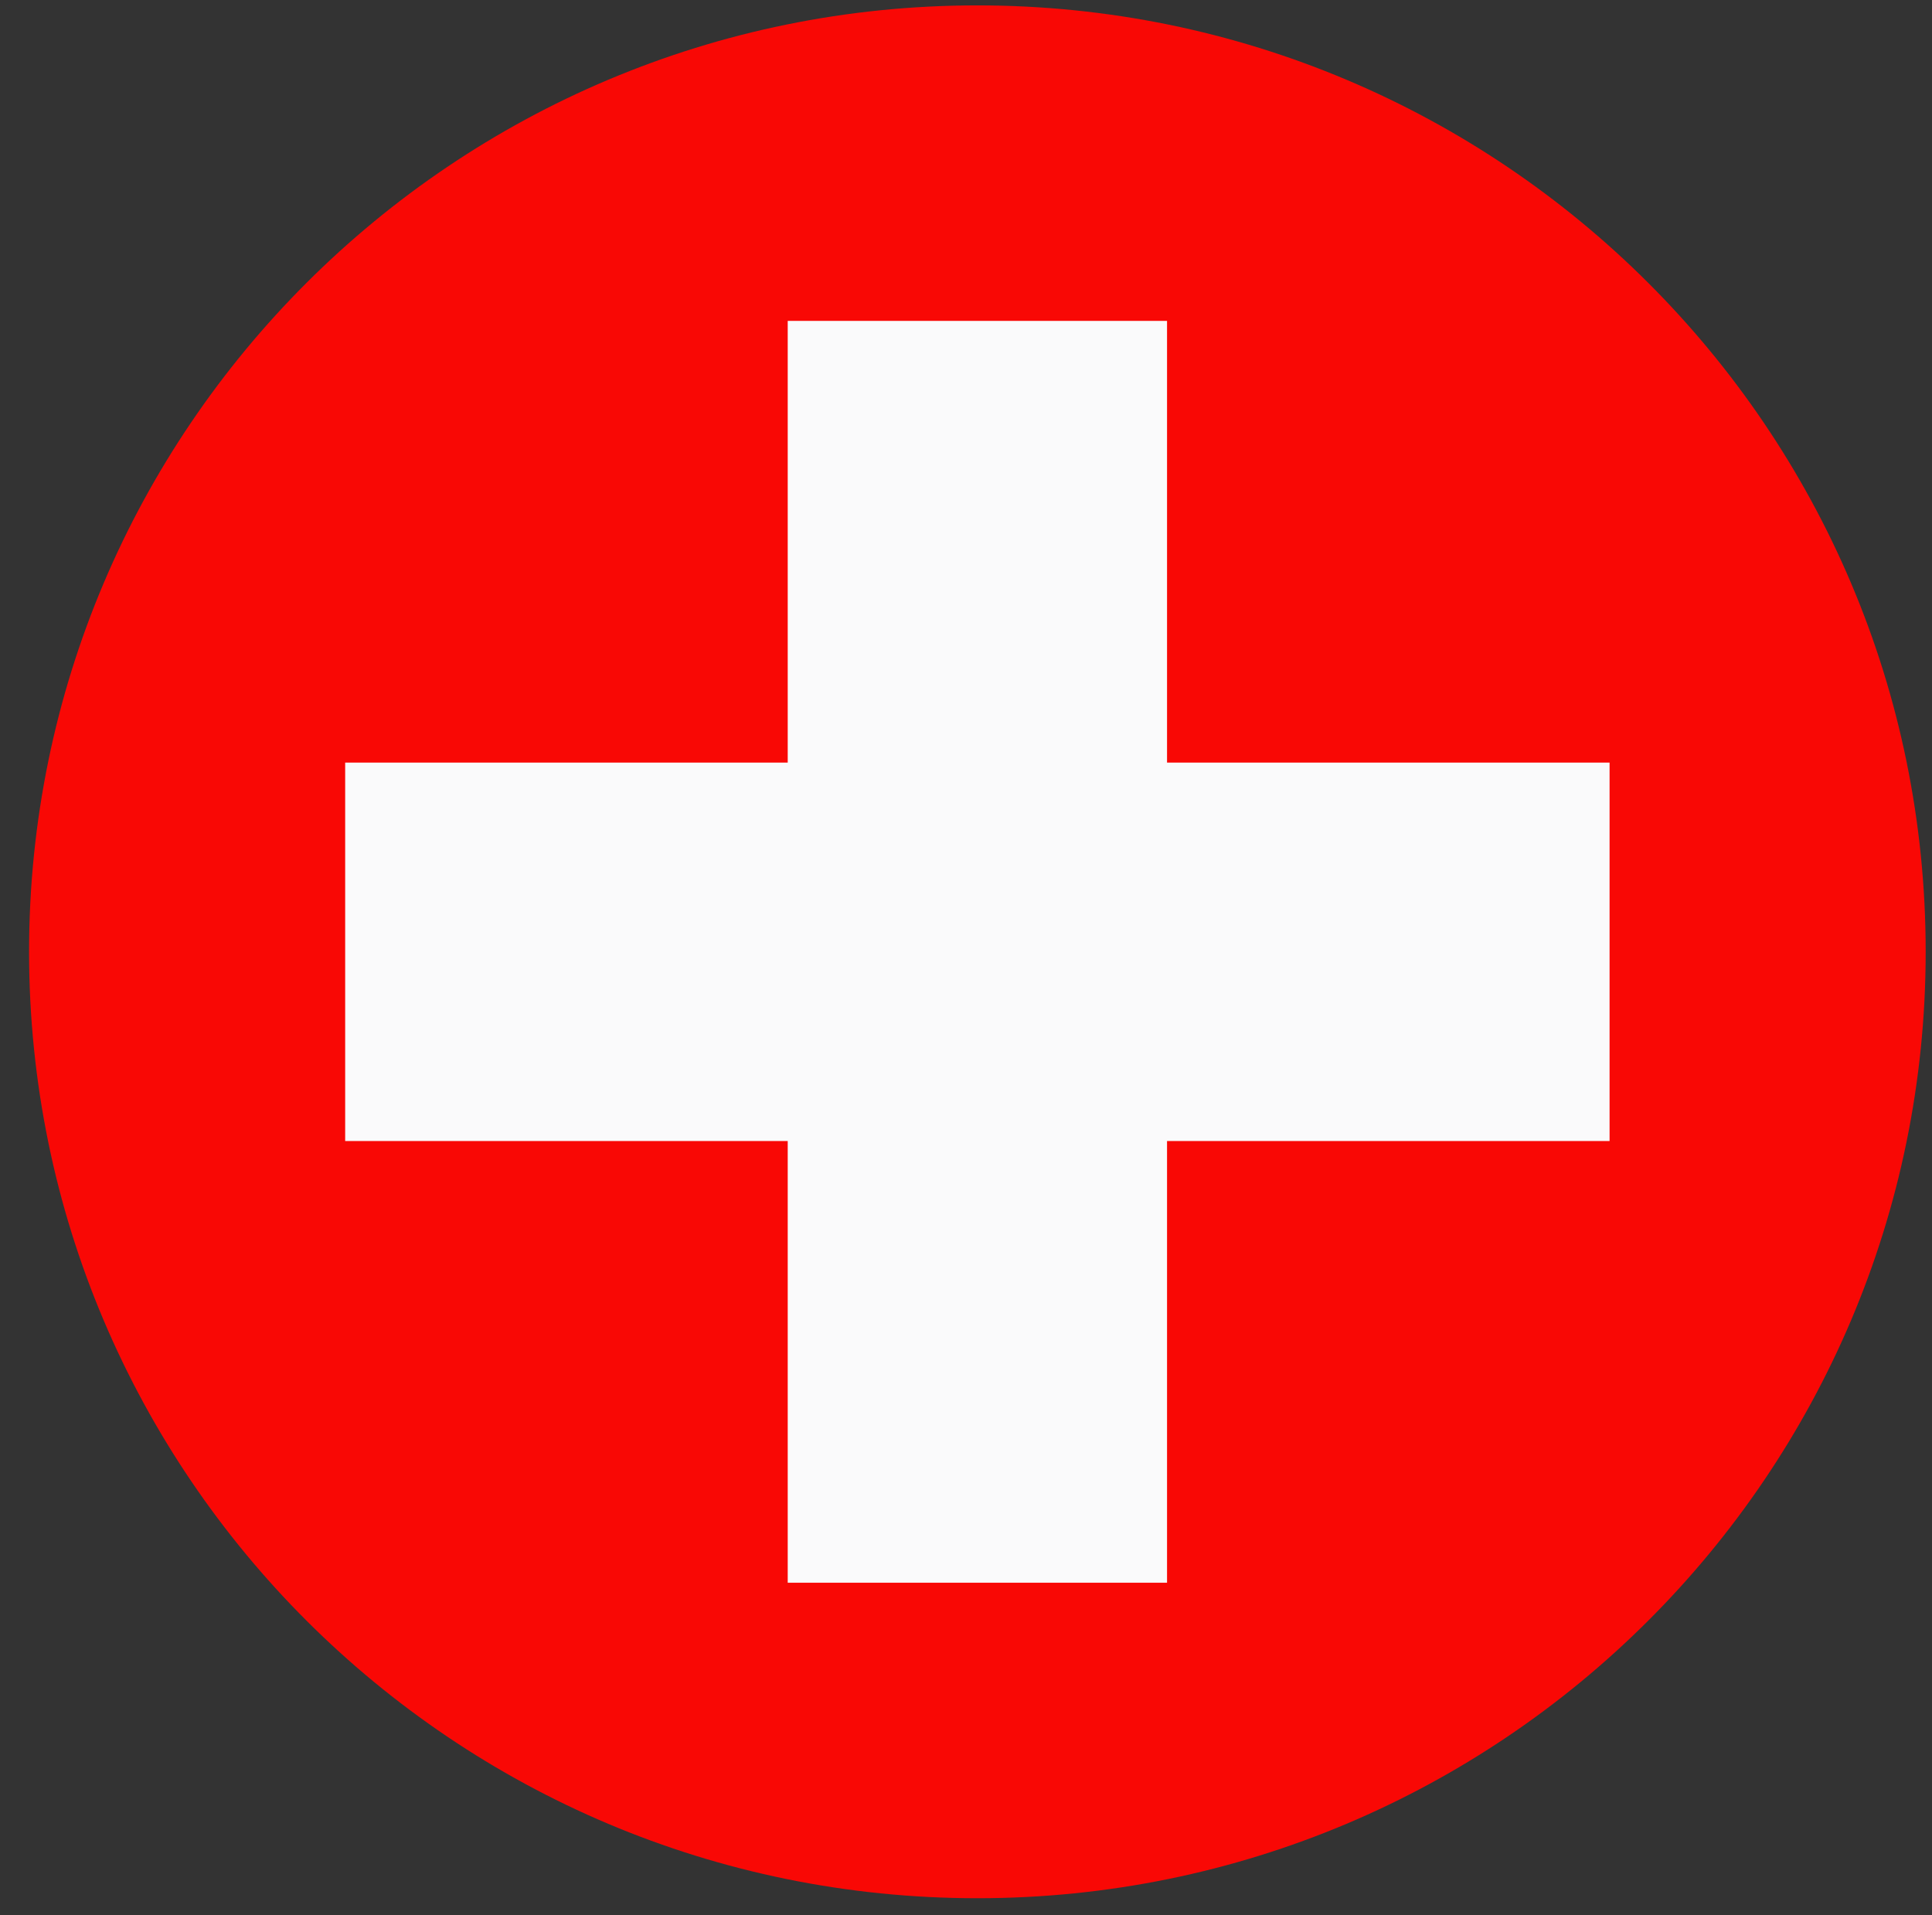 <?xml version="1.0" encoding="UTF-8" standalone="no"?>
<!DOCTYPE svg PUBLIC "-//W3C//DTD SVG 1.1//EN" "http://www.w3.org/Graphics/SVG/1.1/DTD/svg11.dtd">
<svg width="100%" height="100%" viewBox="0 0 114 113" version="1.1" xmlns="http://www.w3.org/2000/svg" xmlns:xlink="http://www.w3.org/1999/xlink" xml:space="preserve" xmlns:serif="http://www.serif.com/" style="fill-rule:evenodd;clip-rule:evenodd;stroke-linejoin:round;stroke-miterlimit:2;">
    <rect x="0" y="0" width="114" height="113" fill="#333333" stroke="none"/>
    <g id="Artboard1" transform="matrix(1,0,0,1,0,-248.052)">
        <g transform="matrix(0.987,0,0,0.985,-161.219,-810.899)">
            <path d="M221.773,1075.4C253.083,1075.4 278.466,1100.78 278.466,1132.09C278.466,1163.4 253.083,1188.79 221.773,1188.79C190.462,1188.79 165.08,1163.4 165.08,1132.09C165.08,1100.78 190.462,1075.4 221.773,1075.4Z" style="fill:rgb(249,8,5);"/>
        </g>
        <g transform="matrix(0.987,0,0,0.985,-161.219,-810.899)">
            <path d="M210.435,1094.3L233.112,1094.3L233.112,1120.76L259.568,1120.76L259.568,1143.43L233.112,1143.43L233.112,1169.89L210.435,1169.89L210.435,1143.43L183.978,1143.43L183.978,1120.76L210.435,1120.76L210.435,1094.3Z" style="fill:rgb(250,250,251);fill-rule:nonzero;"/>
        </g>
    </g>
</svg>

